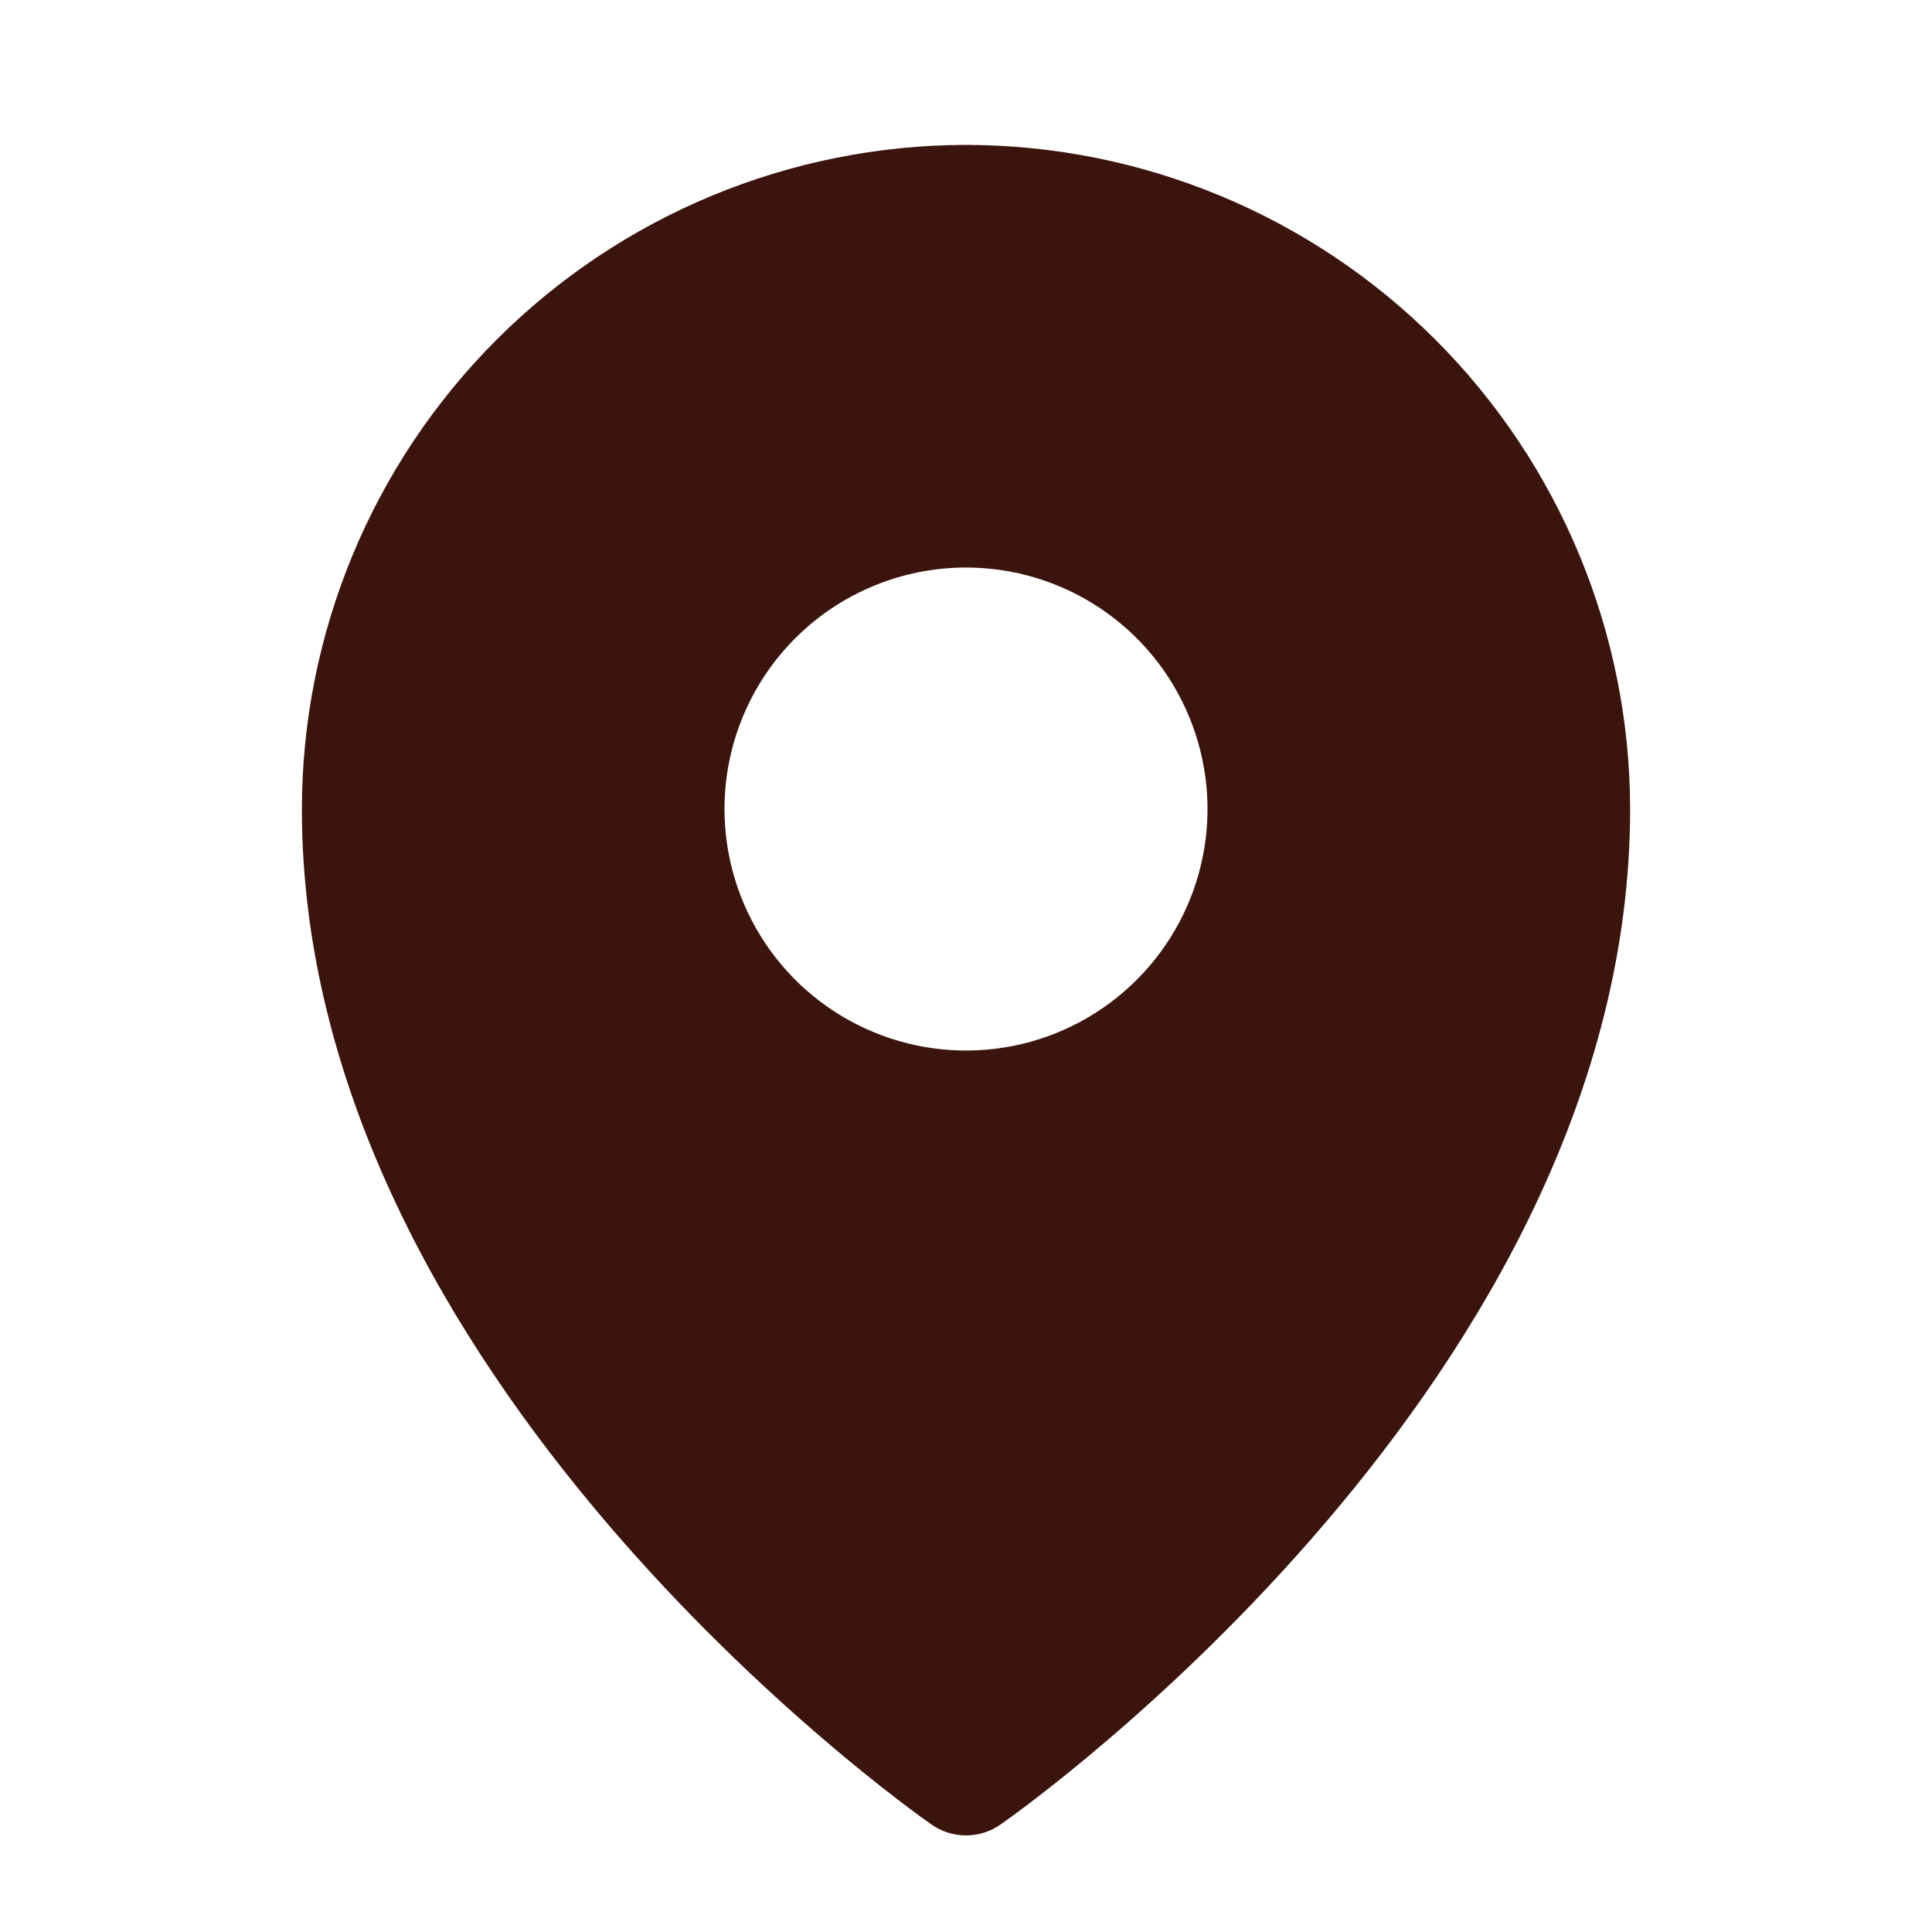 <svg width="100%" height="100%" style="overflow:visible;" preserveAspectRatio="none" viewBox="0 0 40 40" fill="none" xmlns="http://www.w3.org/2000/svg">
<path d="M20 3C16.355 3.004 12.86 4.454 10.282 7.032C7.704 9.61 6.254 13.104 6.25 16.75C6.25 28.516 18.75 37.402 19.283 37.773C19.493 37.921 19.743 38 20 38C20.257 38 20.507 37.921 20.717 37.773C21.25 37.402 33.75 28.516 33.75 16.75C33.746 13.104 32.296 9.61 29.718 7.032C27.14 4.454 23.645 3.004 20 3ZM20 11.75C20.989 11.75 21.956 12.043 22.778 12.593C23.6 13.142 24.241 13.923 24.619 14.837C24.998 15.75 25.097 16.756 24.904 17.726C24.711 18.695 24.235 19.586 23.535 20.285C22.836 20.985 21.945 21.461 20.976 21.654C20.006 21.847 19 21.748 18.087 21.369C17.173 20.991 16.392 20.35 15.843 19.528C15.293 18.706 15 17.739 15 16.75C15 15.424 15.527 14.152 16.465 13.214C17.402 12.277 18.674 11.75 20 11.75Z" fill="#3C140E"/>
</svg>
